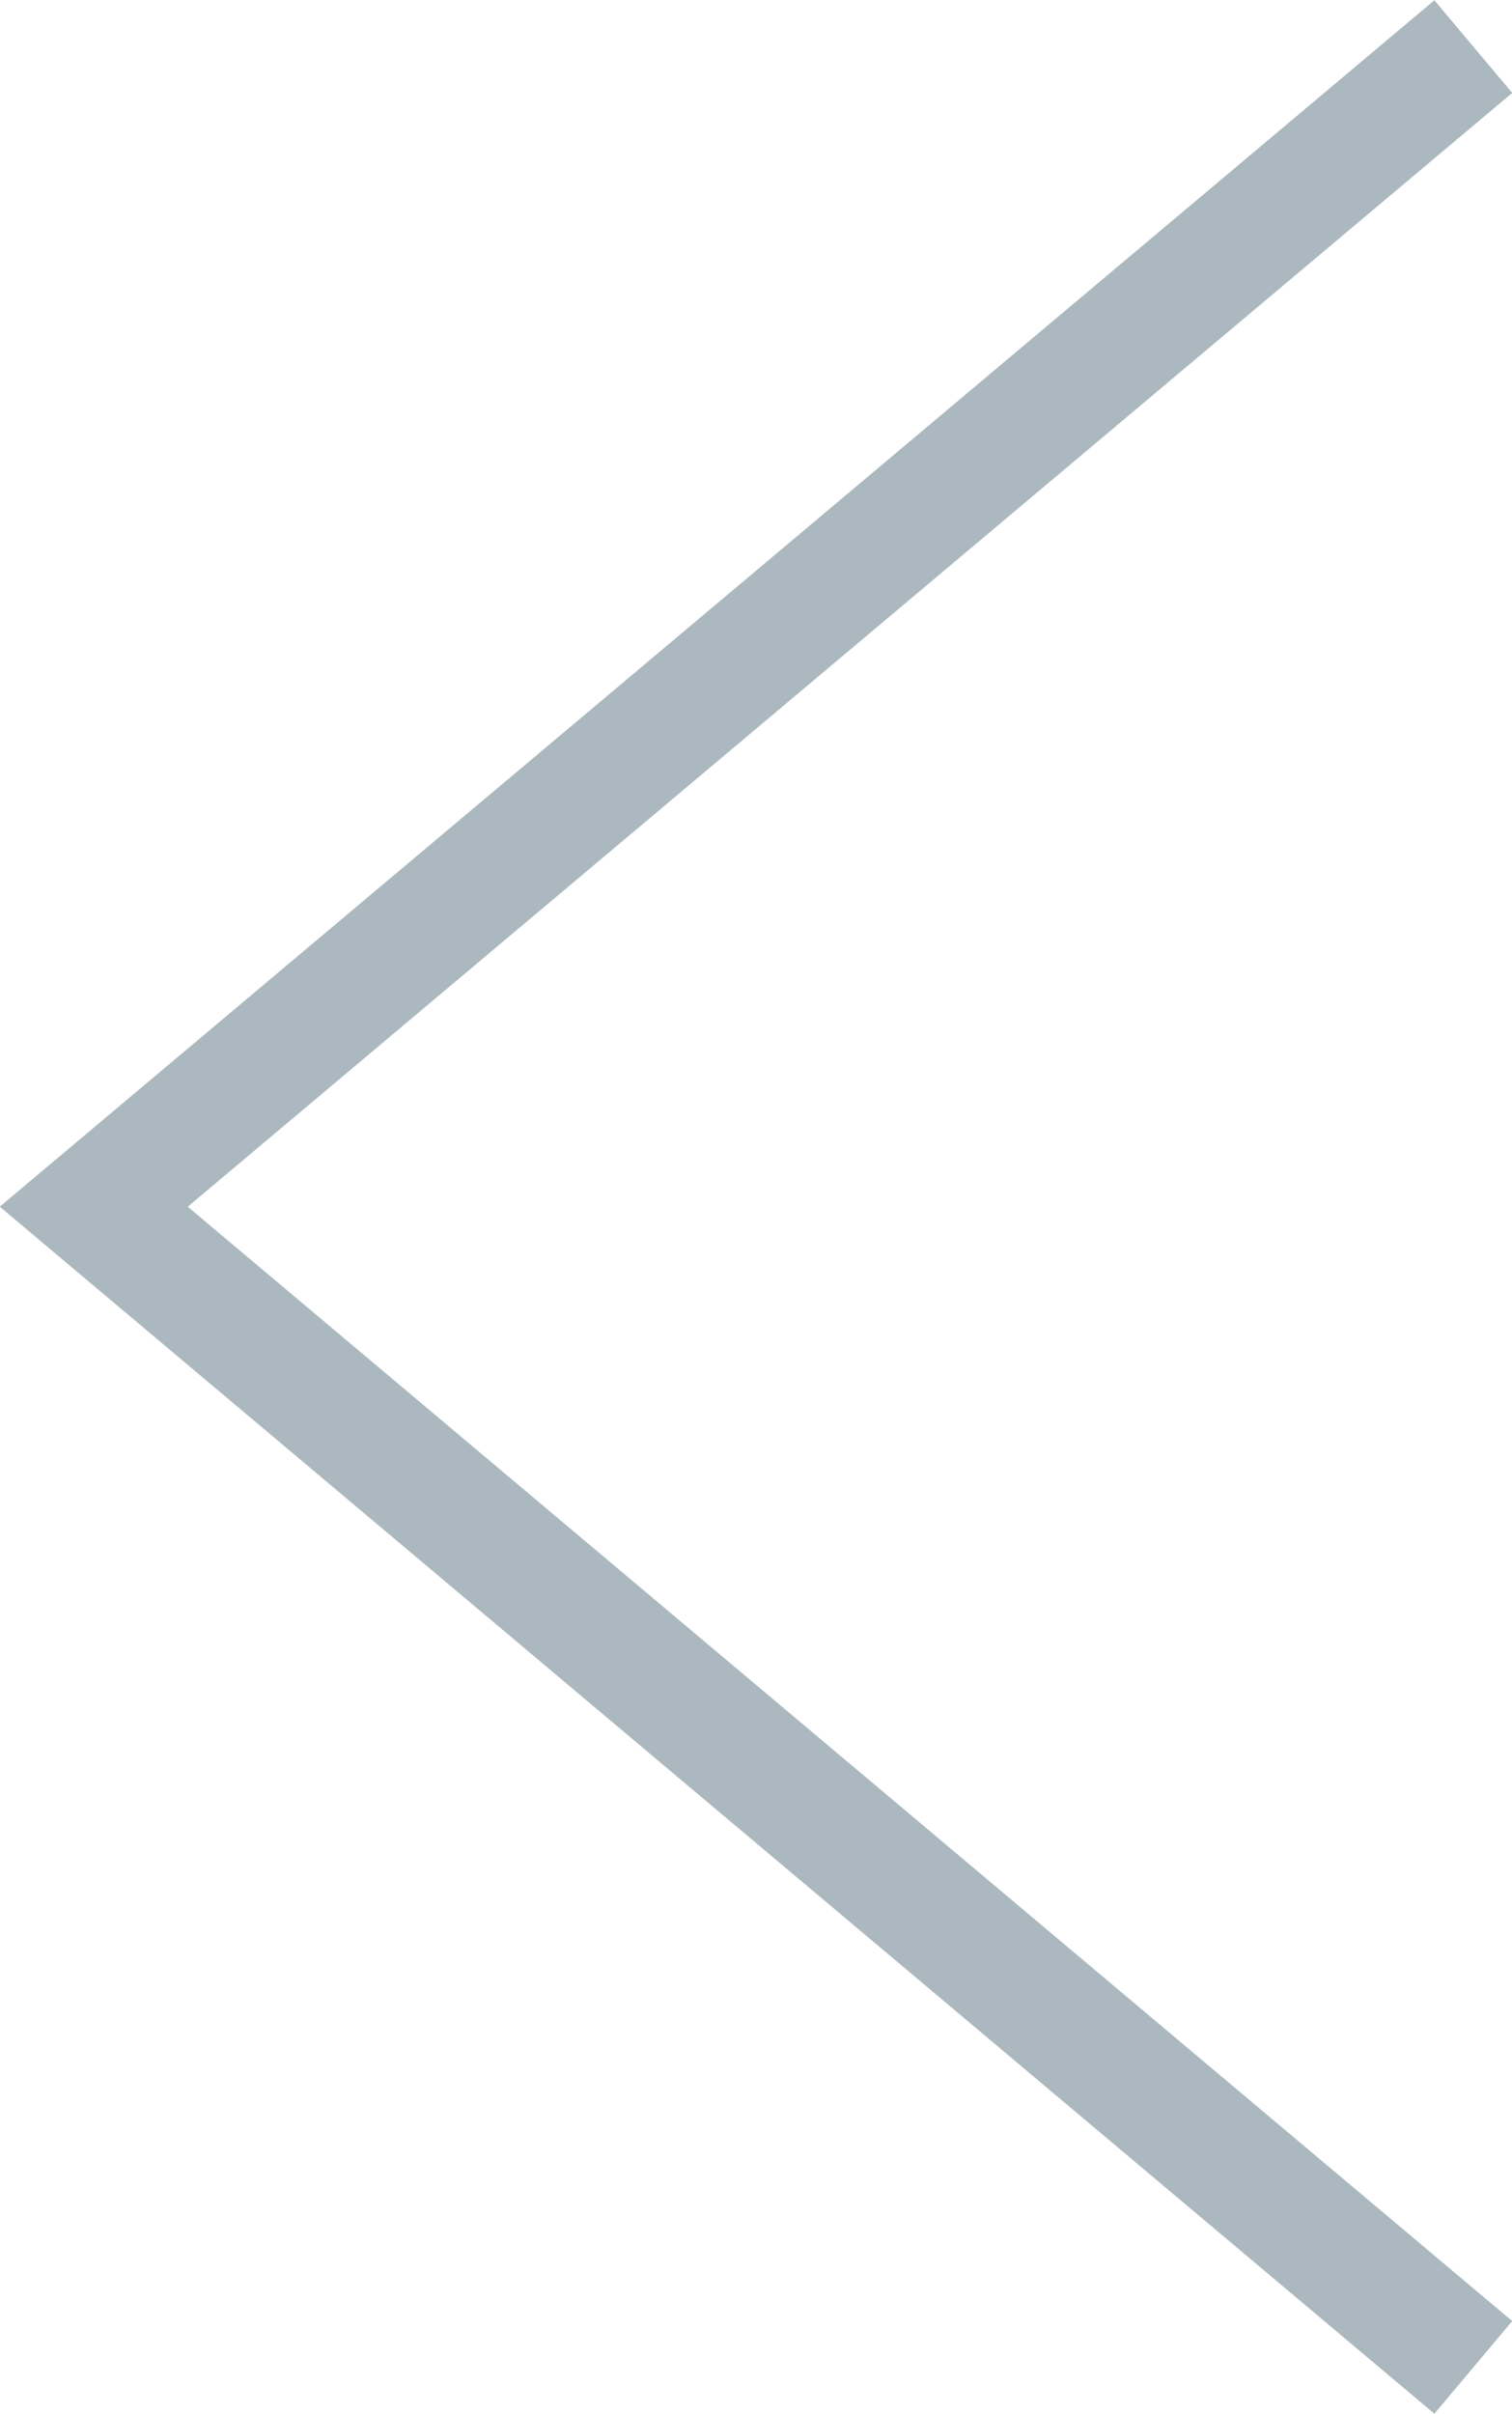 <svg xmlns="http://www.w3.org/2000/svg" xmlns:xlink="http://www.w3.org/1999/xlink" viewBox="0 0 25 39.89"><defs><style>.cls-1,.cls-3{fill:none;}.cls-2{clip-path:url(#clip-path);}.cls-3{stroke:#acb8bf;stroke-width:2px;}</style><clipPath id="clip-path" transform="translate(0 0)"><rect class="cls-1" width="25" height="39.89"/></clipPath></defs><g id="Laag_2" data-name="Laag 2"><g id="Laag_3" data-name="Laag 3"><g class="cls-2"><polyline class="cls-3" points="24.36 0.77 1.55 19.94 24.36 39.12"/></g></g></g></svg>